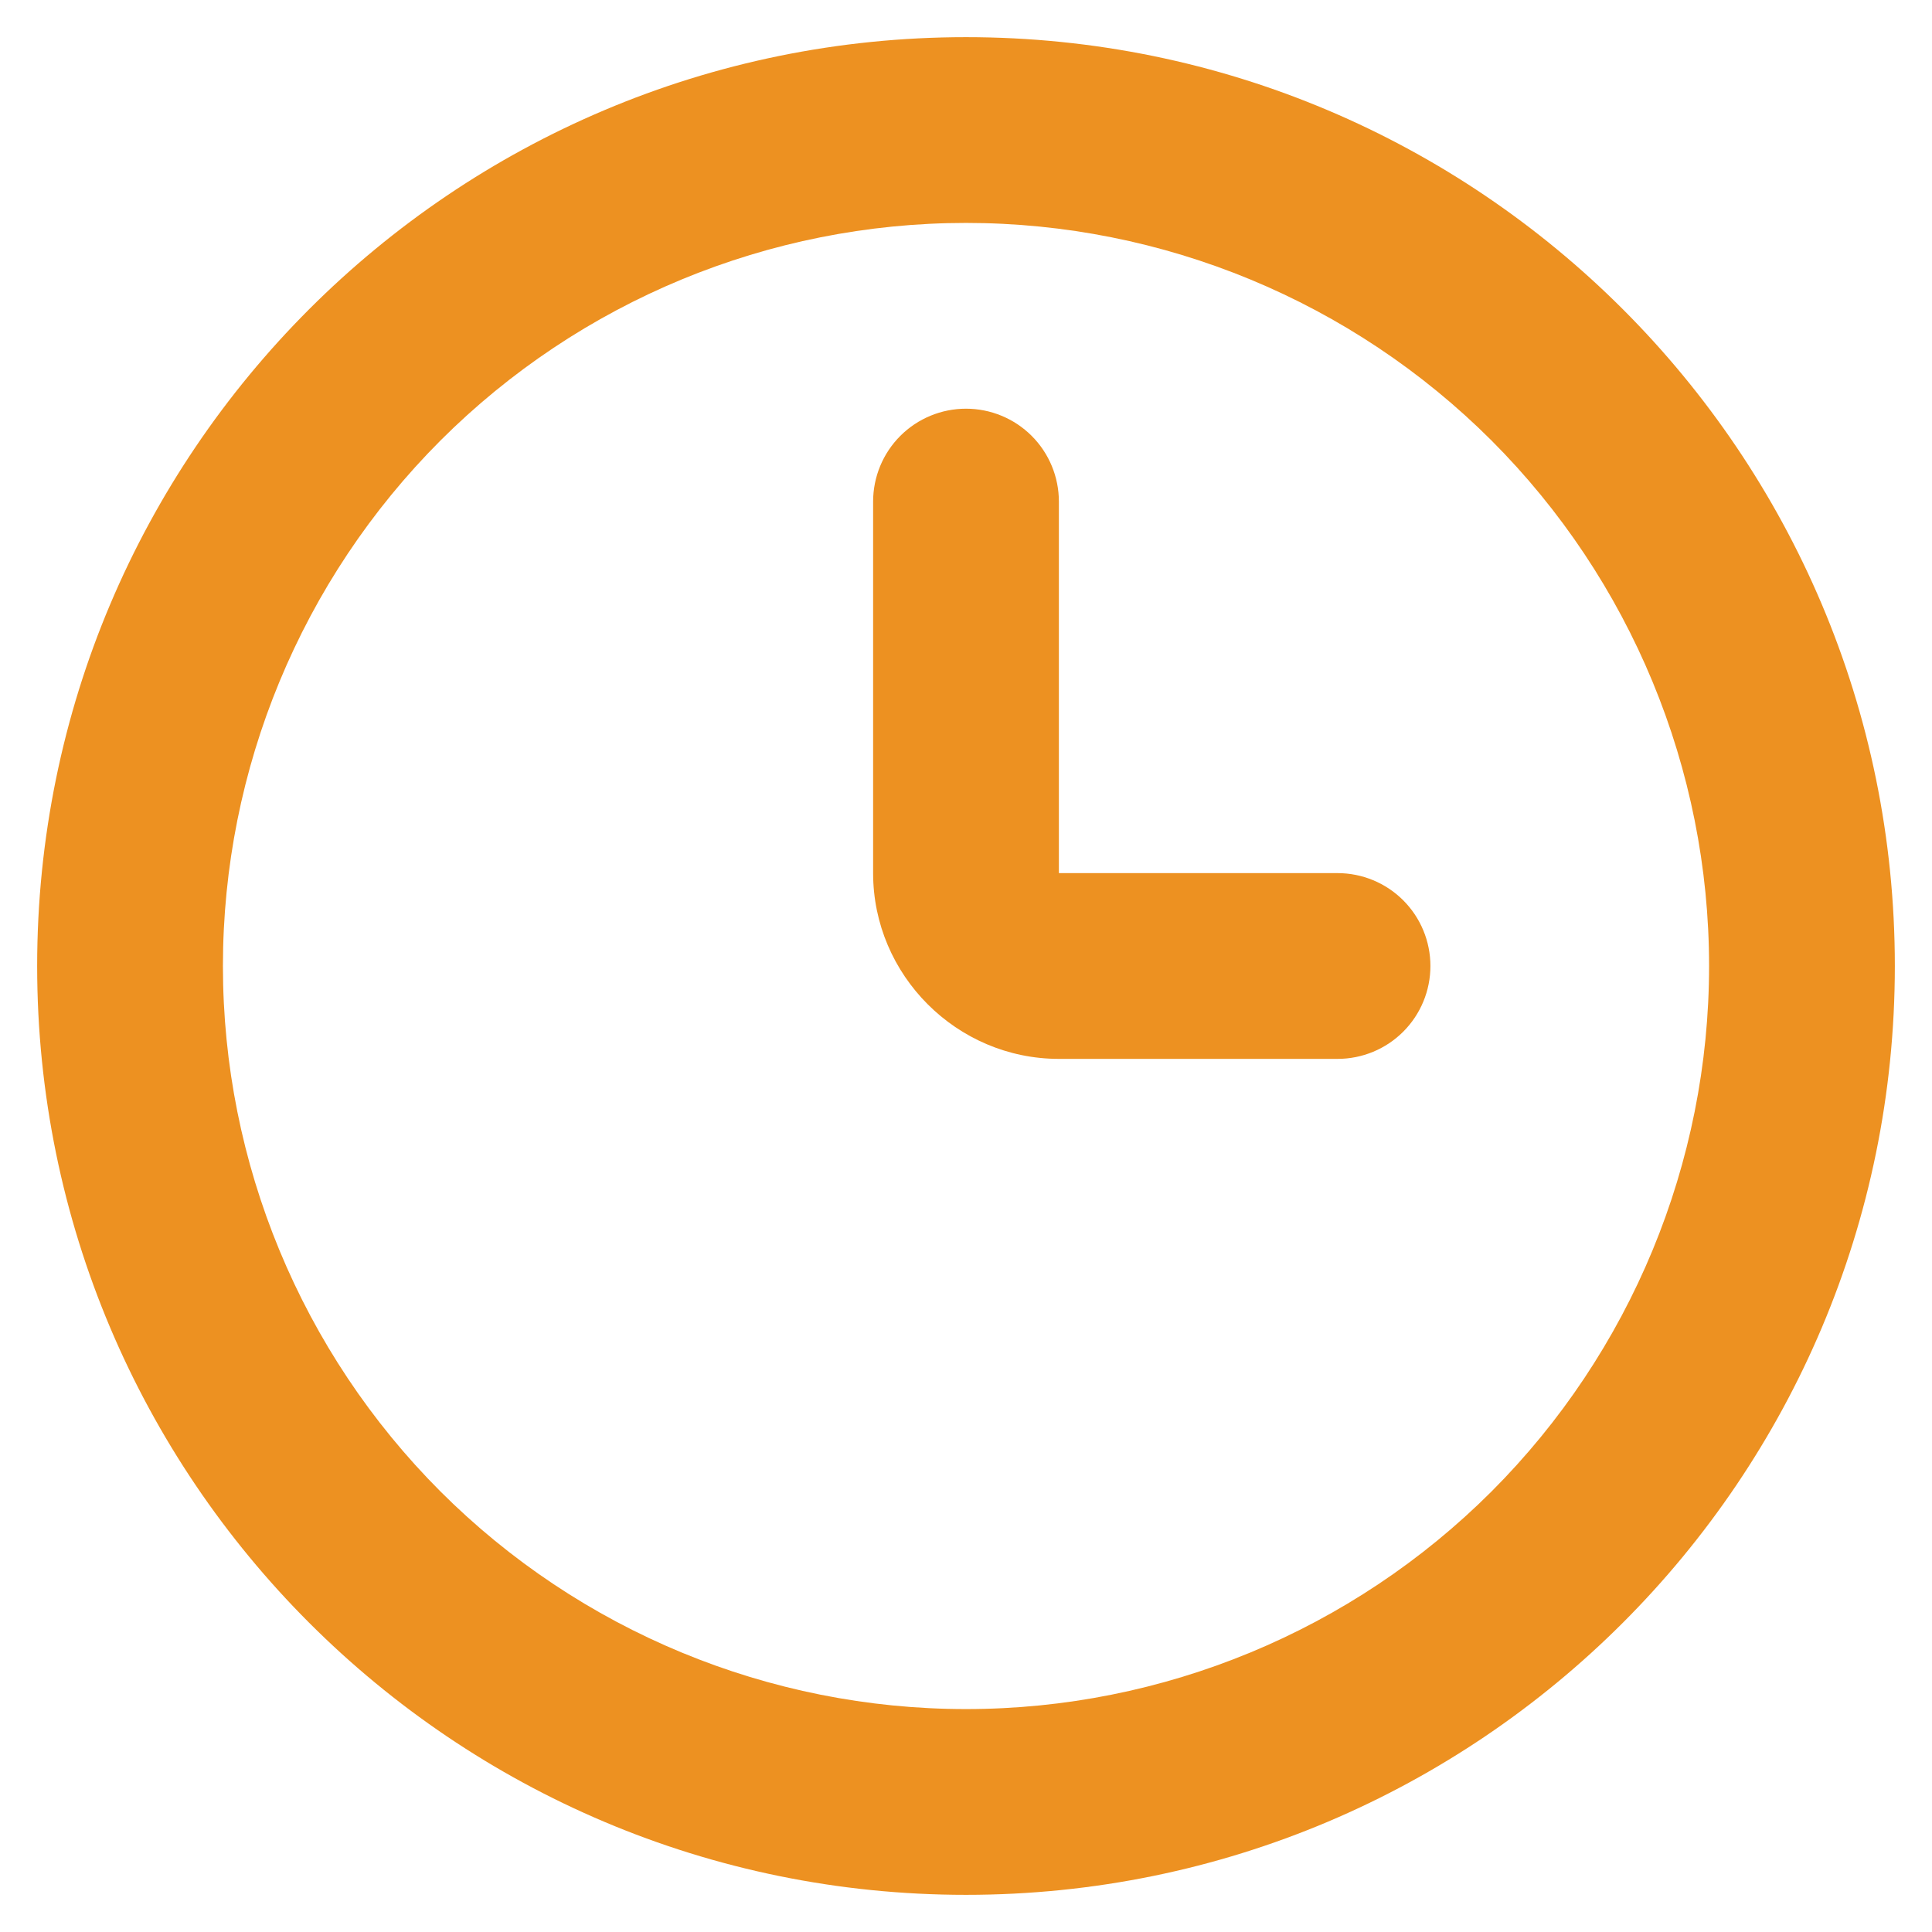 <svg width="13" height="13" viewBox="0 0 13 13" fill="none" xmlns="http://www.w3.org/2000/svg">
<path fill-rule="evenodd" clip-rule="evenodd" d="M6.5 12.75C3.048 12.75 0.25 9.952 0.25 6.5C0.25 3.048 3.048 0.25 6.5 0.25C9.952 0.25 12.75 3.048 12.75 6.5C12.75 9.952 9.952 12.75 6.5 12.75ZM11.5 6.5C11.5 5.174 10.973 3.902 10.036 2.964C9.098 2.027 7.826 1.5 6.5 1.5C5.174 1.5 3.902 2.027 2.964 2.964C2.027 3.902 1.5 5.174 1.5 6.5C1.5 7.826 2.027 9.098 2.964 10.036C3.902 10.973 5.174 11.5 6.5 11.5C7.826 11.5 9.098 10.973 10.036 10.036C10.973 9.098 11.5 7.826 11.5 6.5ZM9 5.875C9.166 5.875 9.325 5.941 9.442 6.058C9.559 6.175 9.625 6.334 9.625 6.5C9.625 6.666 9.559 6.825 9.442 6.942C9.325 7.059 9.166 7.125 9 7.125H7.125C6.438 7.125 5.875 6.562 5.875 5.875V3.375C5.875 3.209 5.941 3.05 6.058 2.933C6.175 2.816 6.334 2.75 6.5 2.75C6.666 2.75 6.825 2.816 6.942 2.933C7.059 3.05 7.125 3.209 7.125 3.375V5.875H9Z" fill="#ED9121"/>
</svg>

